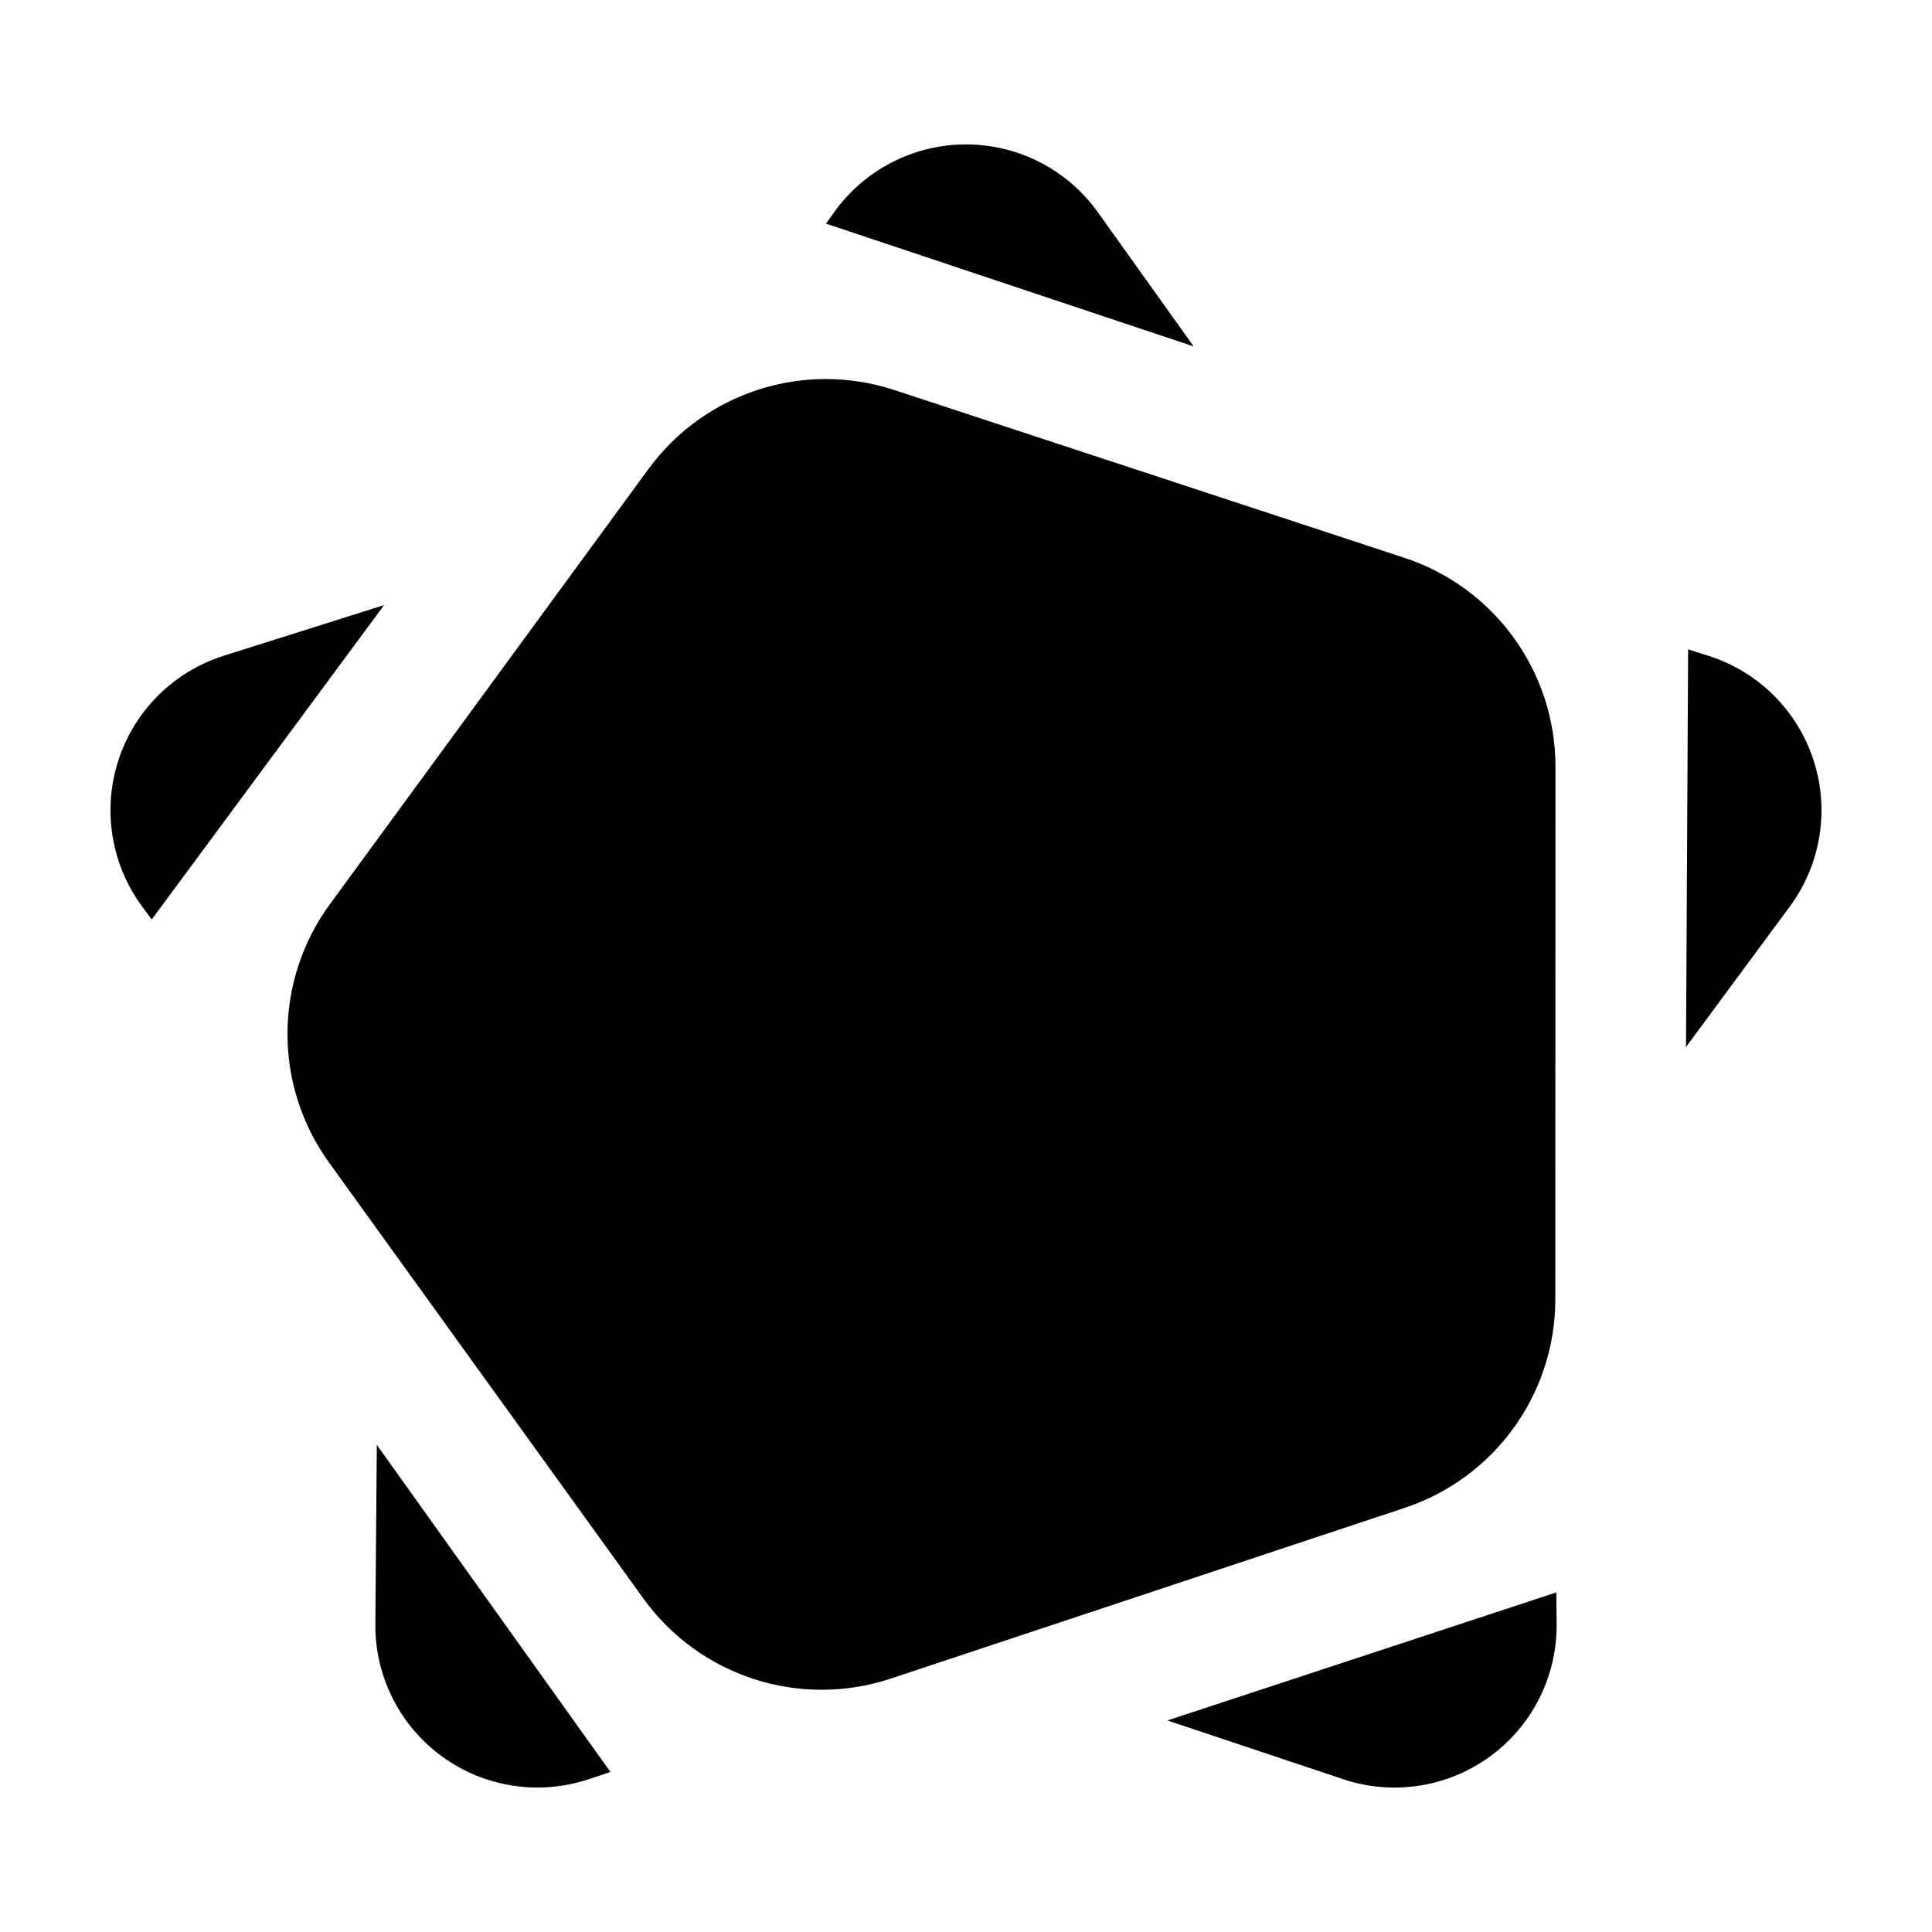 <?xml version="1.0" encoding="UTF-8"?>
<!-- Uploaded to: ICON Repo, www.svgrepo.com, Generator: ICON Repo Mixer Tools -->
<svg fill="#000000" width="800px" height="800px" version="1.1" viewBox="144 144 512 512" xmlns="http://www.w3.org/2000/svg">
 <path d="m460.34 235.81-97.438-32.543s0.789-1.109 2.141-3.004c8.062-11.289 21.086-17.992 34.953-17.992 13.875 0 26.895 6.699 34.953 17.992 13.336 18.672 25.391 35.547 25.391 35.547zm-214.55 68.547-61.582 83.316s-0.938-1.266-2.516-3.406c-8.246-11.16-10.594-25.609-6.309-38.805 4.289-13.195 14.688-23.508 27.91-27.684 22.258-7.027 42.496-13.422 42.496-13.422zm350.91 13.422c13.23 4.18 23.625 14.488 27.91 27.684 4.281 13.195 1.934 27.648-6.312 38.805-14.316 19.375-27.488 37.191-27.488 37.191l0.559-105.37c0.004 0.004 2.019 0.641 5.332 1.688zm-365.51 134.3c-14.758-20.469-14.66-48.113 0.246-68.473 24.086-32.902 60.324-82.402 84.41-115.31 14.906-20.363 41.227-28.812 65.199-20.922 38.598 12.695 96.57 31.766 135.12 44.445 23.902 7.863 40.055 30.184 40.047 55.348-0.012 40.352-0.031 100.86-0.039 141.16-0.004 25.086-16.078 47.348-39.883 55.258-38.719 12.867-97.211 32.301-136.18 45.246-24.152 8.027-50.723-0.562-65.609-21.211-23.848-33.07-59.551-82.586-83.312-115.54zm12.672 74.824 61.906 86.684s-2.18 0.73-5.734 1.914c-13.16 4.394-27.629 2.16-38.855-5.992-11.227-8.152-17.82-21.23-17.703-35.102 0.199-24.645 0.387-47.504 0.387-47.504zm312.66 47.512c0.117 13.875-6.481 26.949-17.703 35.102-11.227 8.156-25.695 10.387-38.855 5.992-24.062-8.035-46.605-15.566-46.605-15.566l103.09-33.938s0.023 3.285 0.07 8.41z" fill-rule="evenodd"/>
</svg>
